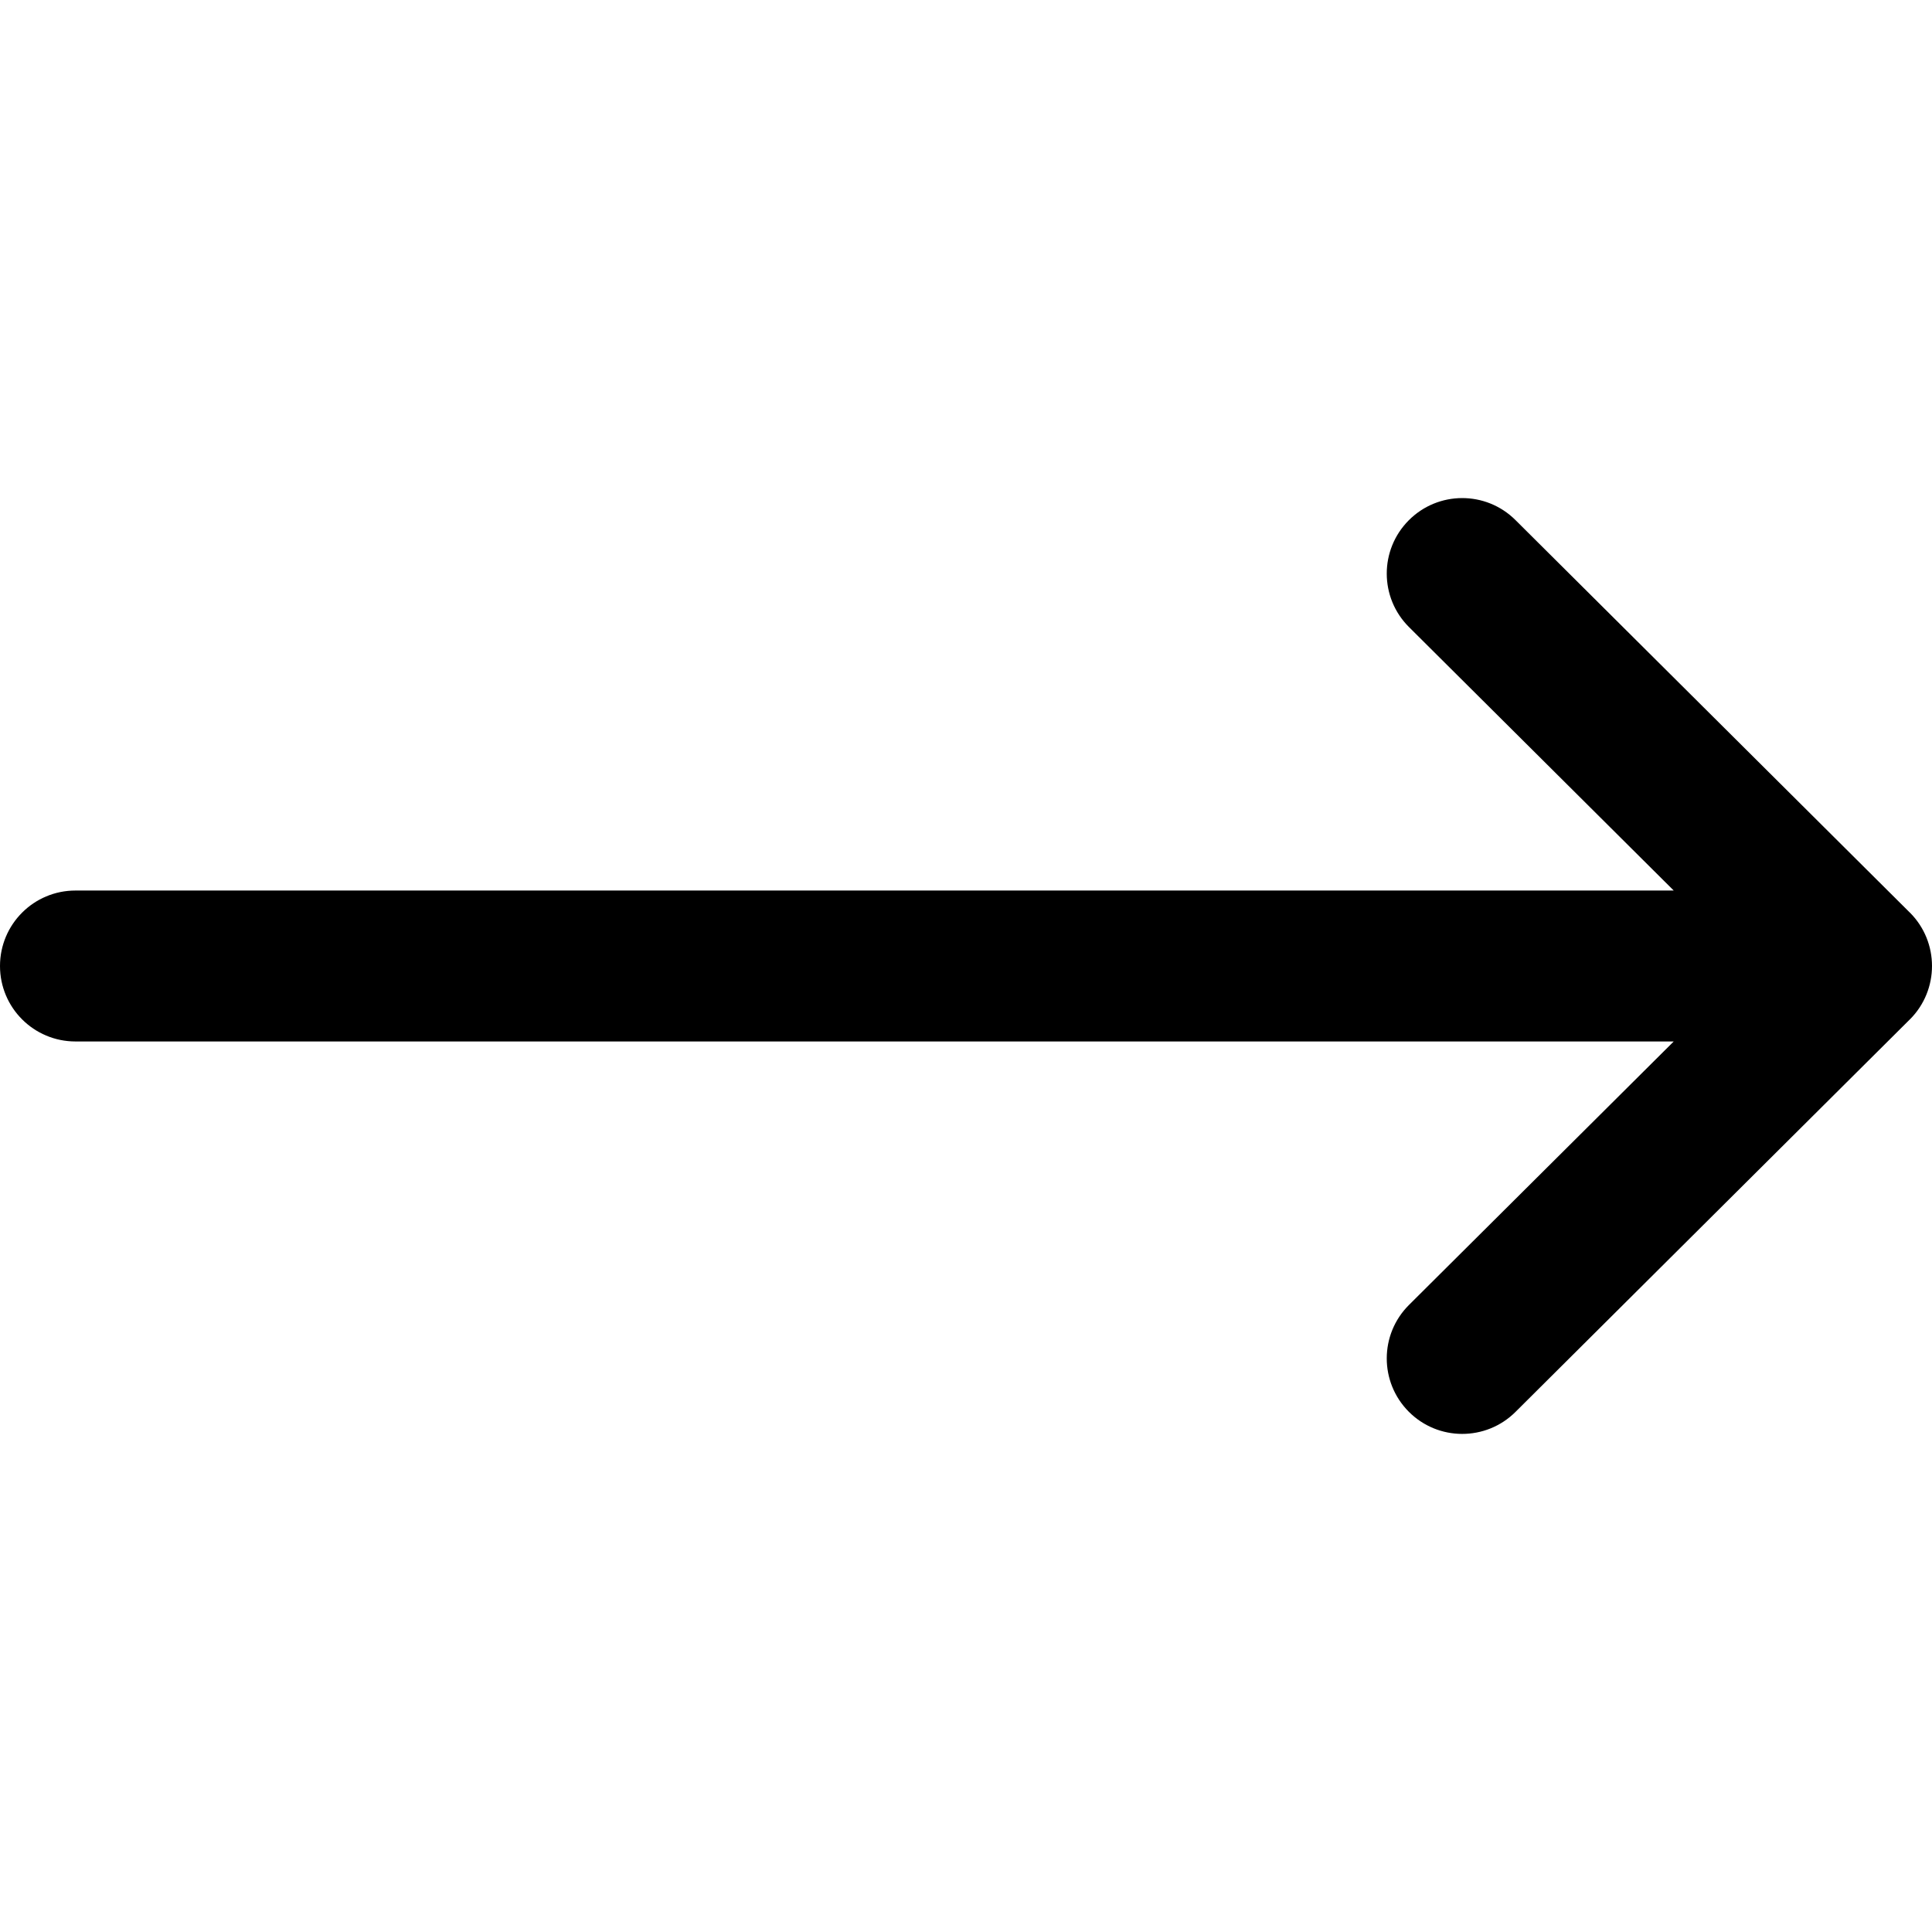 <svg width="50" height="50" viewBox="0 0 50 50" fill="none" xmlns="http://www.w3.org/2000/svg">
<g clip-path="url(#clip0_292_90)">
<path d="M49.427 23.617L49.425 23.616L39.22 13.459C38.455 12.698 37.219 12.701 36.458 13.466C35.697 14.231 35.7 15.467 36.464 16.228L43.316 23.047H1.953C0.874 23.047 0 23.921 0 25C0 26.079 0.874 26.953 1.953 26.953H43.316L36.464 33.772C35.7 34.533 35.697 35.769 36.458 36.534C37.219 37.299 38.456 37.301 39.22 36.541L49.425 26.384L49.427 26.383C50.192 25.619 50.19 24.378 49.427 23.617Z" fill="black"/>
</g>
<defs>
<clipPath id="clip0_292_90">
<rect width="50" height="50" fill="white"/>
</clipPath>
</defs>
</svg>
